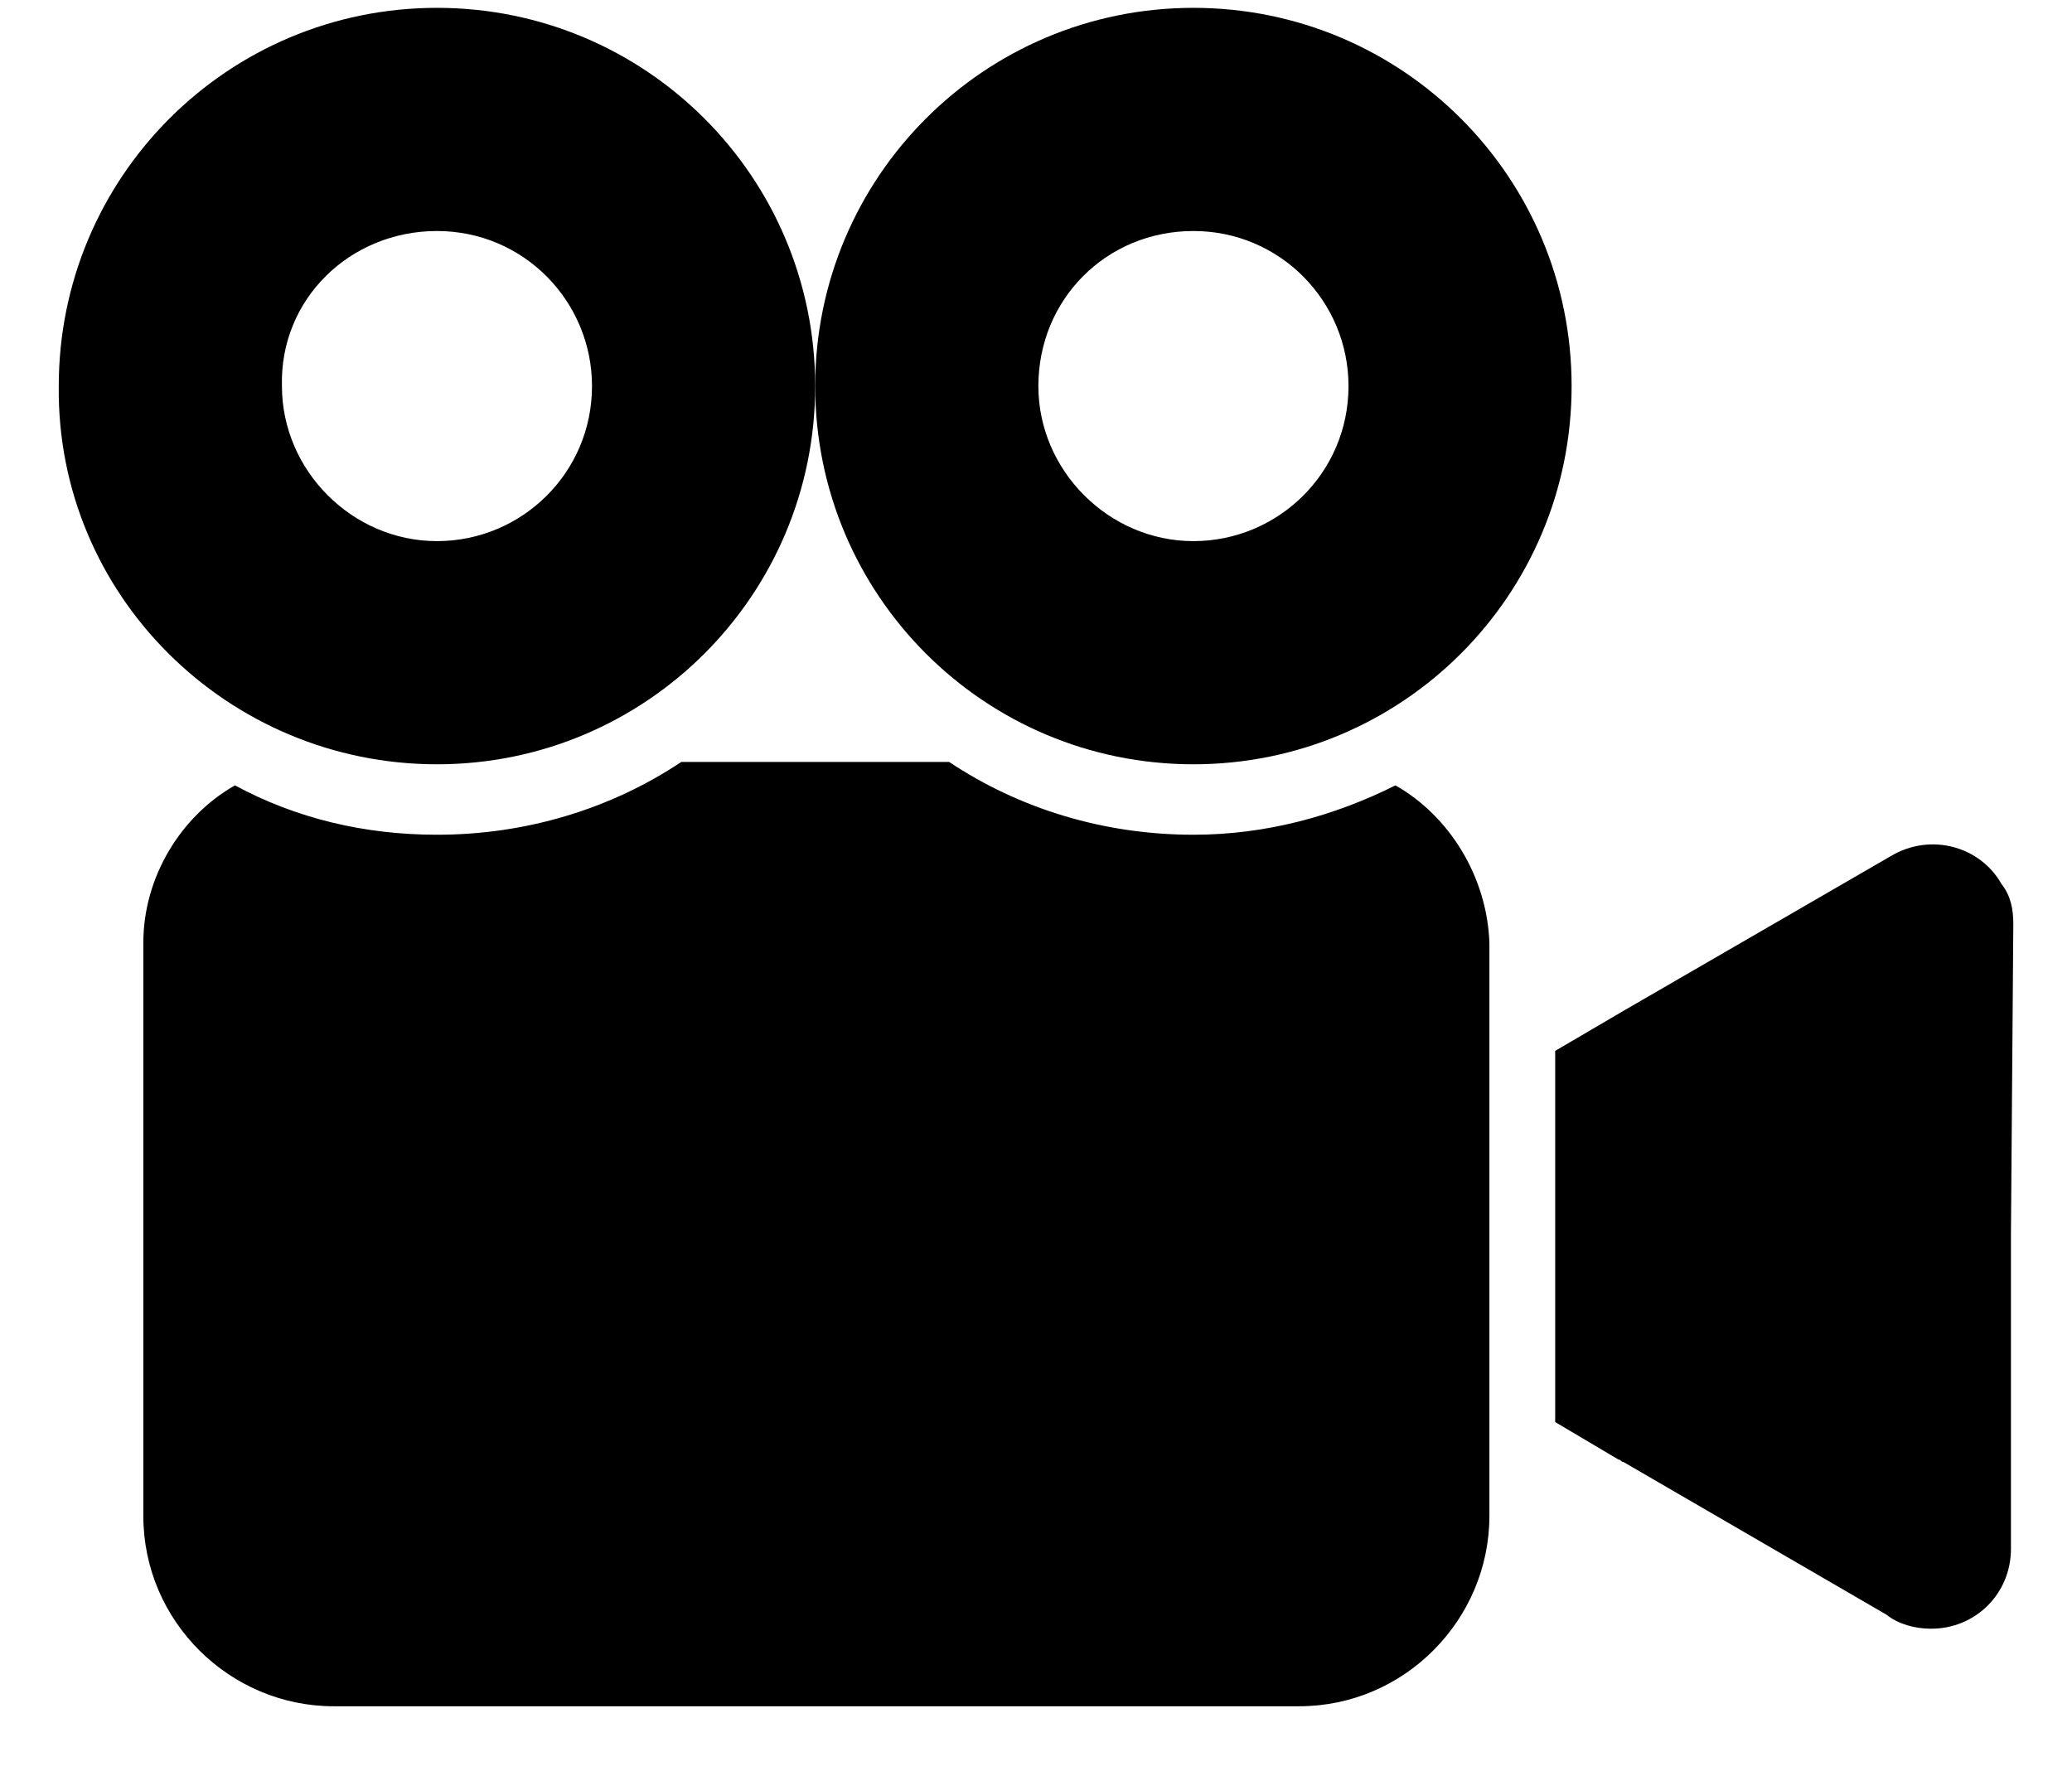<svg width="28" height="24" viewBox="0 0 28 24" fill="none" xmlns="http://www.w3.org/2000/svg">
<path d="M27.048 11.948C26.762 11.44 26.096 11.249 25.556 11.567L21.937 13.662L21.016 14.202V19.218L21.873 19.726C21.905 19.726 21.905 19.757 21.937 19.757L25.492 21.821C25.651 21.948 25.873 22.011 26.096 22.011C26.699 22.011 27.175 21.535 27.175 20.932V16.678L27.207 12.488C27.207 12.297 27.175 12.107 27.048 11.948Z" fill="#174D4D" style="fill:#174D4D;fill:color(display-p3 0.09 0.302 0.302);fill-opacity:1;"/>
<path d="M5.905 10.329C8.73 10.329 11.016 8.043 11.016 5.218C11.016 2.392 8.73 0.106 5.905 0.106C3.079 0.106 0.794 2.392 0.794 5.218C0.762 8.043 3.079 10.329 5.905 10.329ZM5.905 3.122C7.08 3.122 8 4.075 8 5.218C8 6.392 7.048 7.313 5.905 7.313C4.762 7.313 3.81 6.36 3.81 5.218C3.778 4.043 4.73 3.122 5.905 3.122Z" fill="#174D4D" style="fill:#174D4D;fill:color(display-p3 0.09 0.302 0.302);fill-opacity:1;"/>
<path d="M18.857 10.614C18.032 11.027 17.111 11.281 16.127 11.281C14.921 11.281 13.778 10.932 12.826 10.297H9.207C8.254 10.932 7.111 11.281 5.905 11.281C4.921 11.281 4 11.059 3.175 10.614C2.445 11.027 1.937 11.852 1.937 12.741V20.487C1.937 21.916 3.111 23.059 4.508 23.059H17.556C18.984 23.059 20.127 21.884 20.127 20.487V12.741C20.096 11.852 19.588 11.027 18.857 10.614Z" fill="#174D4D" style="fill:#174D4D;fill:color(display-p3 0.09 0.302 0.302);fill-opacity:1;"/>
<path d="M16.127 10.329C18.953 10.329 21.238 8.043 21.238 5.218C21.238 2.392 18.953 0.106 16.127 0.106C13.302 0.106 11.016 2.392 11.016 5.218C11.016 8.043 13.302 10.329 16.127 10.329ZM16.127 3.122C17.302 3.122 18.223 4.075 18.223 5.218C18.223 6.392 17.27 7.313 16.127 7.313C14.984 7.313 14.032 6.36 14.032 5.218C14.032 4.043 14.953 3.122 16.127 3.122Z" fill="#174D4D" style="fill:#174D4D;fill:color(display-p3 0.09 0.302 0.302);fill-opacity:1;"/>
</svg>
